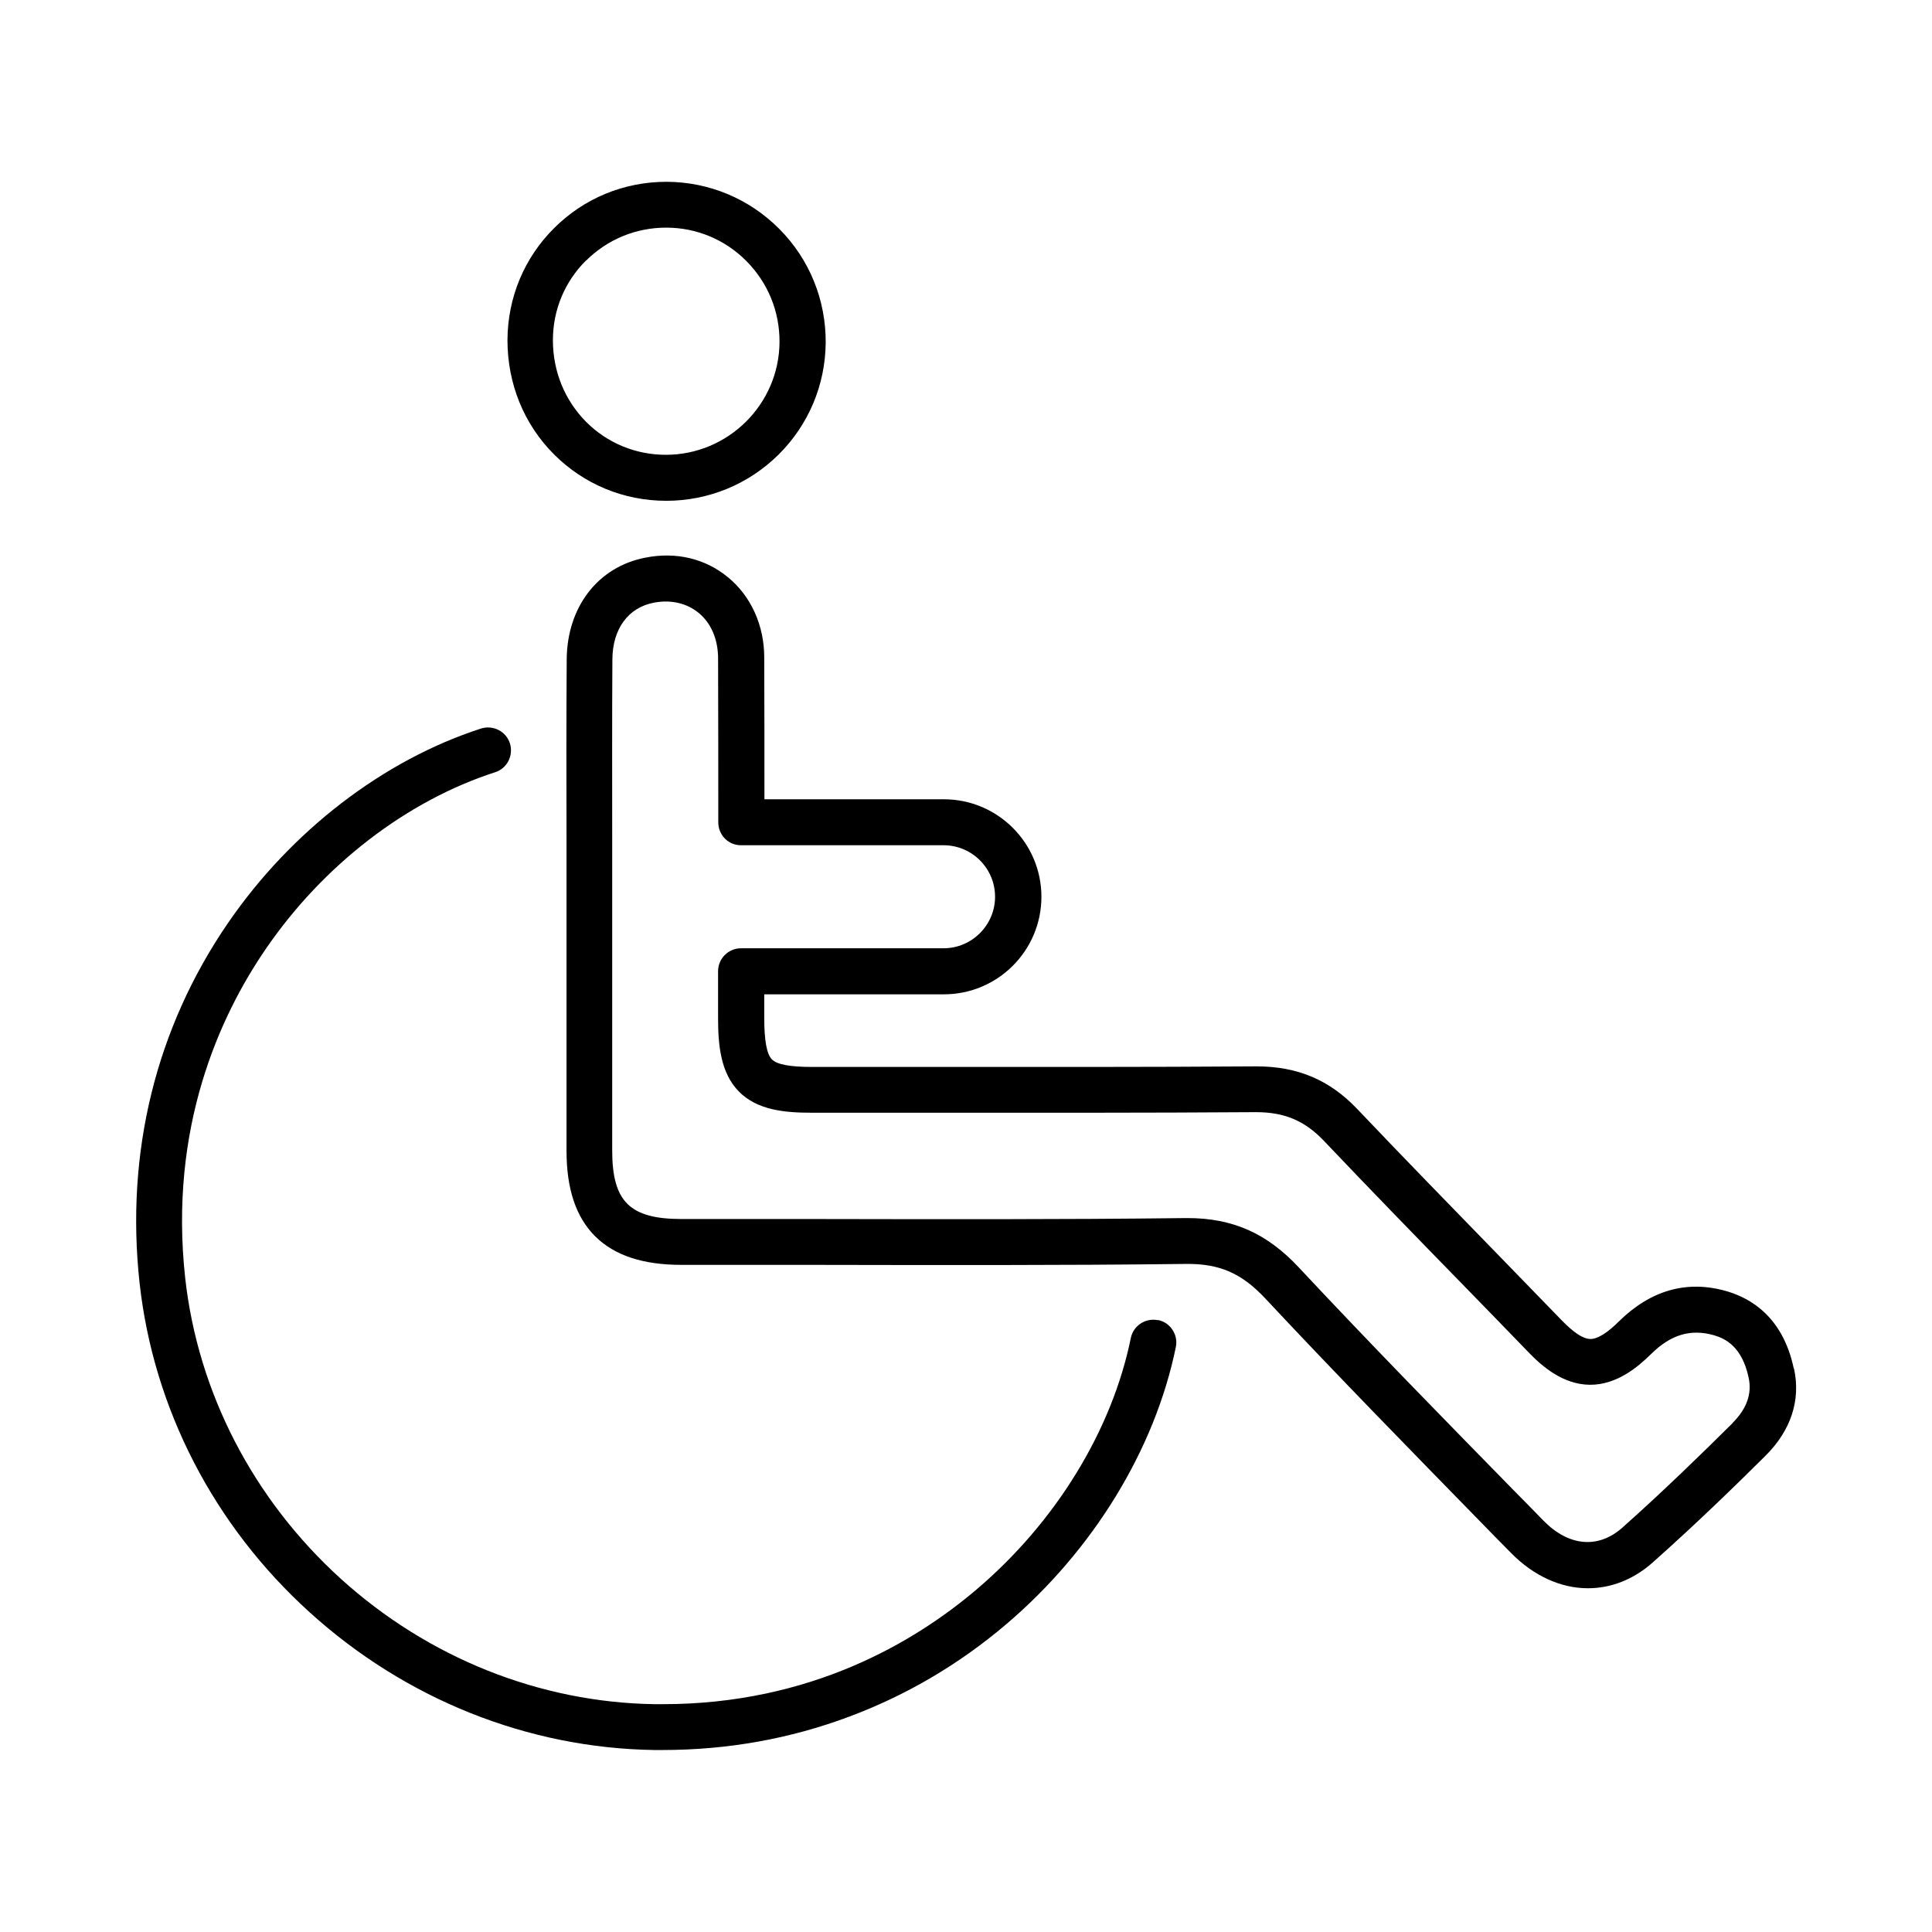 <?xml version="1.0" encoding="UTF-8"?>
<!-- Uploaded to: SVG Find, www.svgrepo.com, Generator: SVG Find Mixer Tools -->
<svg fill="#000000" width="800px" height="800px" version="1.1" viewBox="144 144 512 512" xmlns="http://www.w3.org/2000/svg">
 <g>
  <path d="m603.18 521.11c-7.859 7.809-18.289 17.984-29.27 27.762-6.398 5.644-14.207 4.938-20.906-1.914-2.57-2.672-5.188-5.289-7.809-7.961-18.844-19.246-38.34-39.145-57.031-59.148-8.414-9.02-17.531-13.047-29.422-13.047h-0.656c-33.051 0.402-66.703 0.301-99.25 0.25h-34.207c-13.703 0-18.391-4.586-18.391-18.188v-44.738-18.793-0.555-19.348c0-15.316-0.051-31.137 0.051-46.703 0.051-8.062 4.18-13.703 10.984-15.012 4.484-0.855 8.664 0.102 11.84 2.672 3.324 2.719 5.141 6.953 5.188 11.941 0.051 15.617 0.051 30.781 0.051 43.629 0 1.613 0.656 3.176 1.762 4.281 1.16 1.16 2.672 1.762 4.281 1.762h53.656c7.559 0 13.652 6.144 13.652 13.652s-6.144 13.652-13.652 13.652h-53.656c-3.375 0-6.098 2.719-6.098 6.098v3.324 9.02c0 7.203 0.656 14.559 5.492 19.496 4.887 4.988 12.191 5.644 19.297 5.644h31.137c28.312 0 57.637 0.051 86.402-0.152h0.25c7.508 0 12.848 2.266 17.836 7.457 12.395 13.047 25.141 26.148 37.484 38.793 5.543 5.691 11.285 11.586 16.879 17.383 3.527 3.68 9.07 8.516 16.172 8.613h0.203c7.004 0 12.543-4.637 16.121-8.16 5.188-5.141 10.48-6.699 16.574-4.988 3.125 0.906 7.508 3.023 9.27 11.285 0.906 4.281-0.504 8.211-4.281 11.992zm16.172-14.508c-2.871-13.551-11.336-18.59-17.887-20.453-10.43-2.973-20-0.25-28.414 8.012-3.125 3.125-5.691 4.684-7.559 4.684-1.914 0-4.434-1.664-7.609-4.938-5.644-5.793-11.336-11.688-16.879-17.383-12.293-12.645-25.039-25.695-37.383-38.691-7.305-7.656-15.77-11.234-26.602-11.234h-0.352c-28.766 0.203-58.039 0.152-86.352 0.152h-31.137c-5.844 0-9.32-0.656-10.629-2.016-1.359-1.41-2.016-4.988-2.016-10.984v-6.246h47.609c14.258 0 25.844-11.586 25.844-25.844 0-14.258-11.586-25.844-25.844-25.844h-47.559c0-11.438 0-24.383-0.051-37.586 0-8.516-3.527-16.273-9.621-21.262-5.996-4.938-13.754-6.801-21.867-5.188-12.543 2.418-20.707 13-20.859 26.852-0.102 15.617-0.102 31.488-0.051 46.805v18.793 0.555 19.348 44.789c0 10.227 2.519 17.684 7.656 22.773 5.141 5.039 12.594 7.508 22.871 7.508h34.207c32.598 0.051 66.301 0.152 99.453-0.25 8.867-0.102 14.762 2.469 21.059 9.219 18.793 20.102 38.34 40.055 57.234 59.398 2.57 2.672 5.188 5.289 7.809 7.961 6.098 6.195 13.301 9.371 20.402 9.371 6.047 0 12.043-2.266 17.18-6.852 11.234-9.977 21.867-20.305 29.824-28.215 6.801-6.75 9.422-14.762 7.609-23.125z"/>
  <path d="m450.83 493.86c-3.273-0.656-6.5 1.461-7.152 4.734-4.988 24.484-19.902 48.82-40.91 66.652-16.426 13.957-44.031 30.379-83.129 30.379h-2.117c-30.531-0.453-60.105-12.293-83.281-33.301-23.176-21.059-37.785-49.324-41.16-79.602-4.383-39.902 9.168-69.477 21.363-87.262 15.215-22.219 37.332-39.246 60.758-46.805 3.176-1.008 4.938-4.434 3.93-7.656-1.008-3.176-4.434-4.938-7.656-3.93-25.895 8.363-50.332 27.156-67.059 51.539-19.145 27.91-27.207 60.91-23.426 95.422 3.68 33.25 19.648 64.234 45.09 87.262 25.391 23.023 57.785 35.973 91.289 36.477h2.215c17.18 0 33.855-2.973 49.523-8.867 15.113-5.644 29.07-13.855 41.516-24.434 23.074-19.598 39.449-46.402 44.988-73.504 0.656-3.273-1.461-6.5-4.734-7.152z"/>
  <path d="m299.34 213.04c5.644-5.594 13.148-8.715 21.211-8.715s15.617 3.176 21.262 8.867c5.691 5.742 8.816 13.352 8.766 21.461-0.102 16.473-13.602 29.875-30.129 29.875-8.012 0-15.516-3.125-21.109-8.715-5.691-5.742-8.816-13.402-8.816-21.664 0-8.012 3.125-15.516 8.816-21.16zm21.16 63.68c11.234 0 21.816-4.332 29.824-12.242 7.961-7.91 12.395-18.438 12.496-29.676 0.051-11.336-4.281-22.066-12.293-30.129-7.961-8.012-18.59-12.445-29.875-12.496-11.285 0-21.816 4.332-29.773 12.242-7.961 7.91-12.344 18.438-12.395 29.727 0 11.488 4.332 22.27 12.344 30.277 7.91 7.91 18.488 12.293 29.727 12.293z"/>
 </g>
</svg>